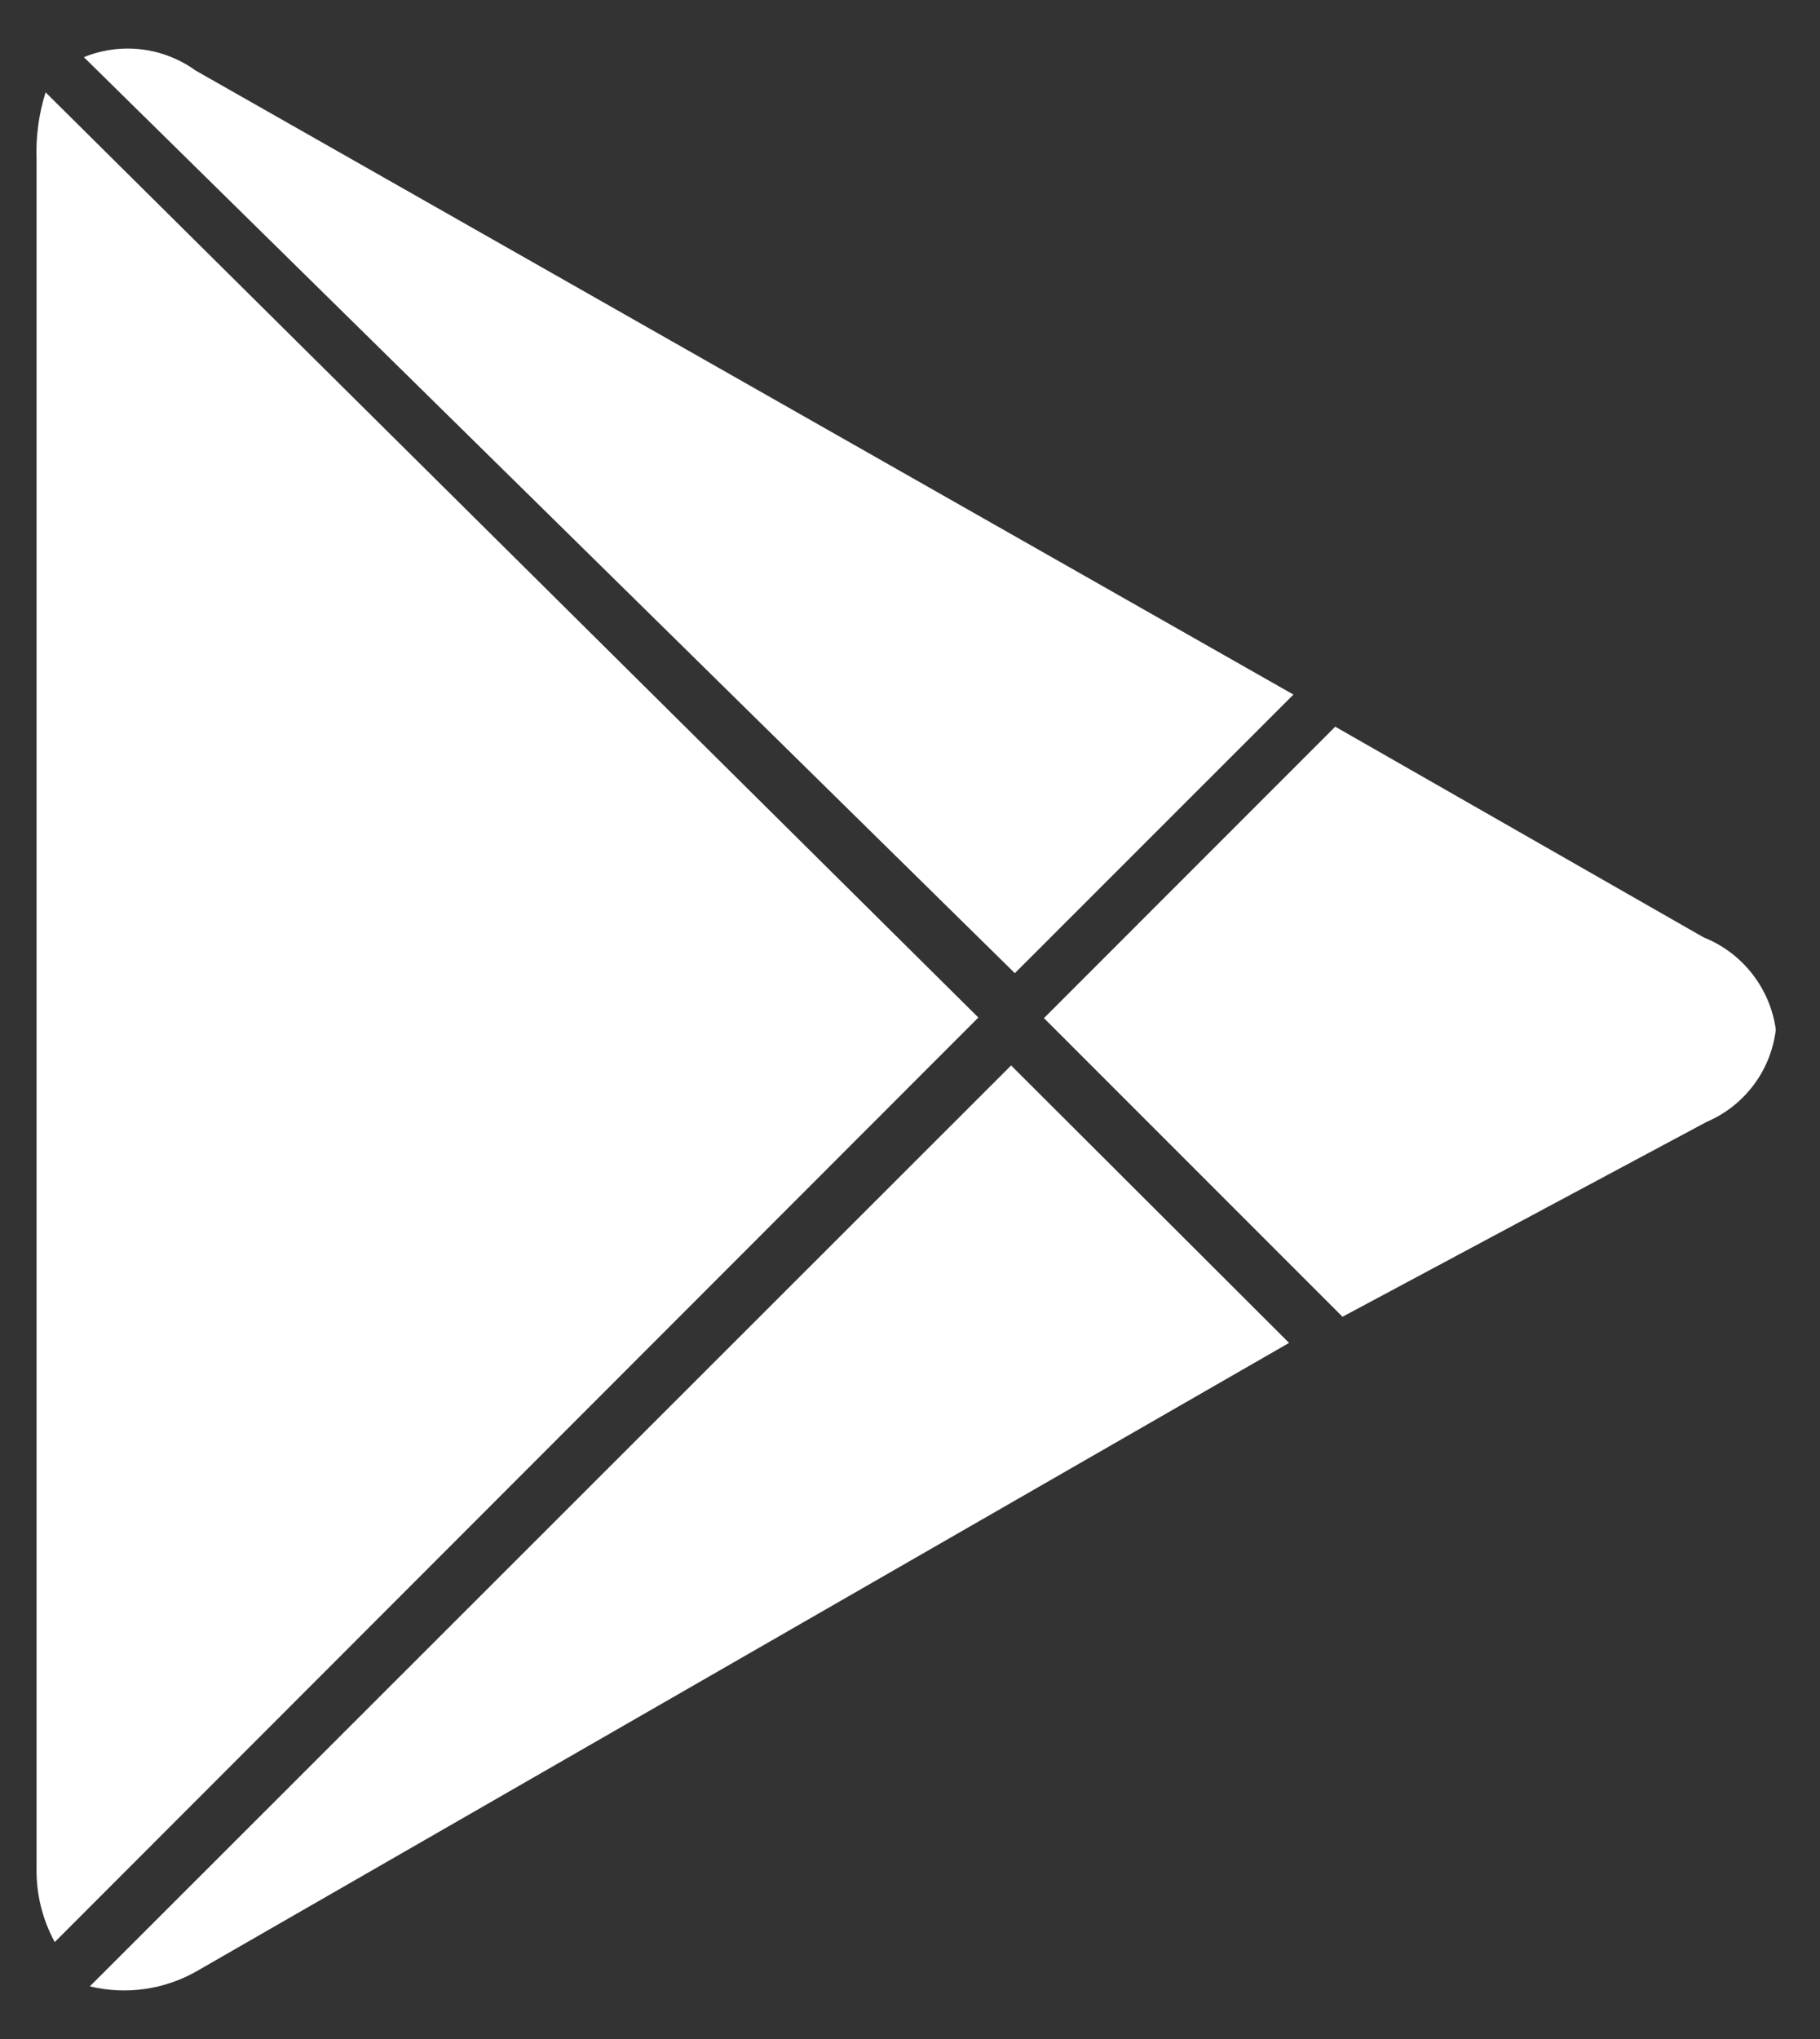 <svg width="25" height="28" viewBox="0 0 25 28" fill="none" xmlns="http://www.w3.org/2000/svg">
<rect x="0" y="0" width="25" height="28" fill="#333333" stroke="none"/>
<g clip-path="url(#clip0_5_17)">
<path d="M23.401 12.872L18.341 9.979L14.34 13.981L18.441 18.082L23.443 15.406C23.699 15.297 23.921 15.122 24.088 14.9C24.255 14.678 24.36 14.415 24.393 14.139C24.355 13.859 24.242 13.594 24.068 13.372C23.894 13.149 23.664 12.977 23.401 12.872Z" fill="white"/>
<path d="M1.234 27.277C1.732 27.397 2.257 27.323 2.702 27.069L17.707 18.441L13.889 14.631L1.234 27.277Z" fill="white"/>
<path d="M17.767 9.538L2.686 0.968C2.467 0.81 2.211 0.71 1.943 0.678C1.675 0.646 1.403 0.683 1.152 0.785L13.94 13.364L17.767 9.538Z" fill="white"/>
<path d="M0.626 1.268C0.533 1.565 0.491 1.875 0.502 2.185V25.652C0.496 26.007 0.582 26.357 0.752 26.669L13.439 13.973L0.626 1.268Z" fill="white"/>
</g>
<defs>
<clipPath id="clip0_5_17">
<rect width="25" height="28" fill="white"/>
</clipPath>
</defs>
</svg>
